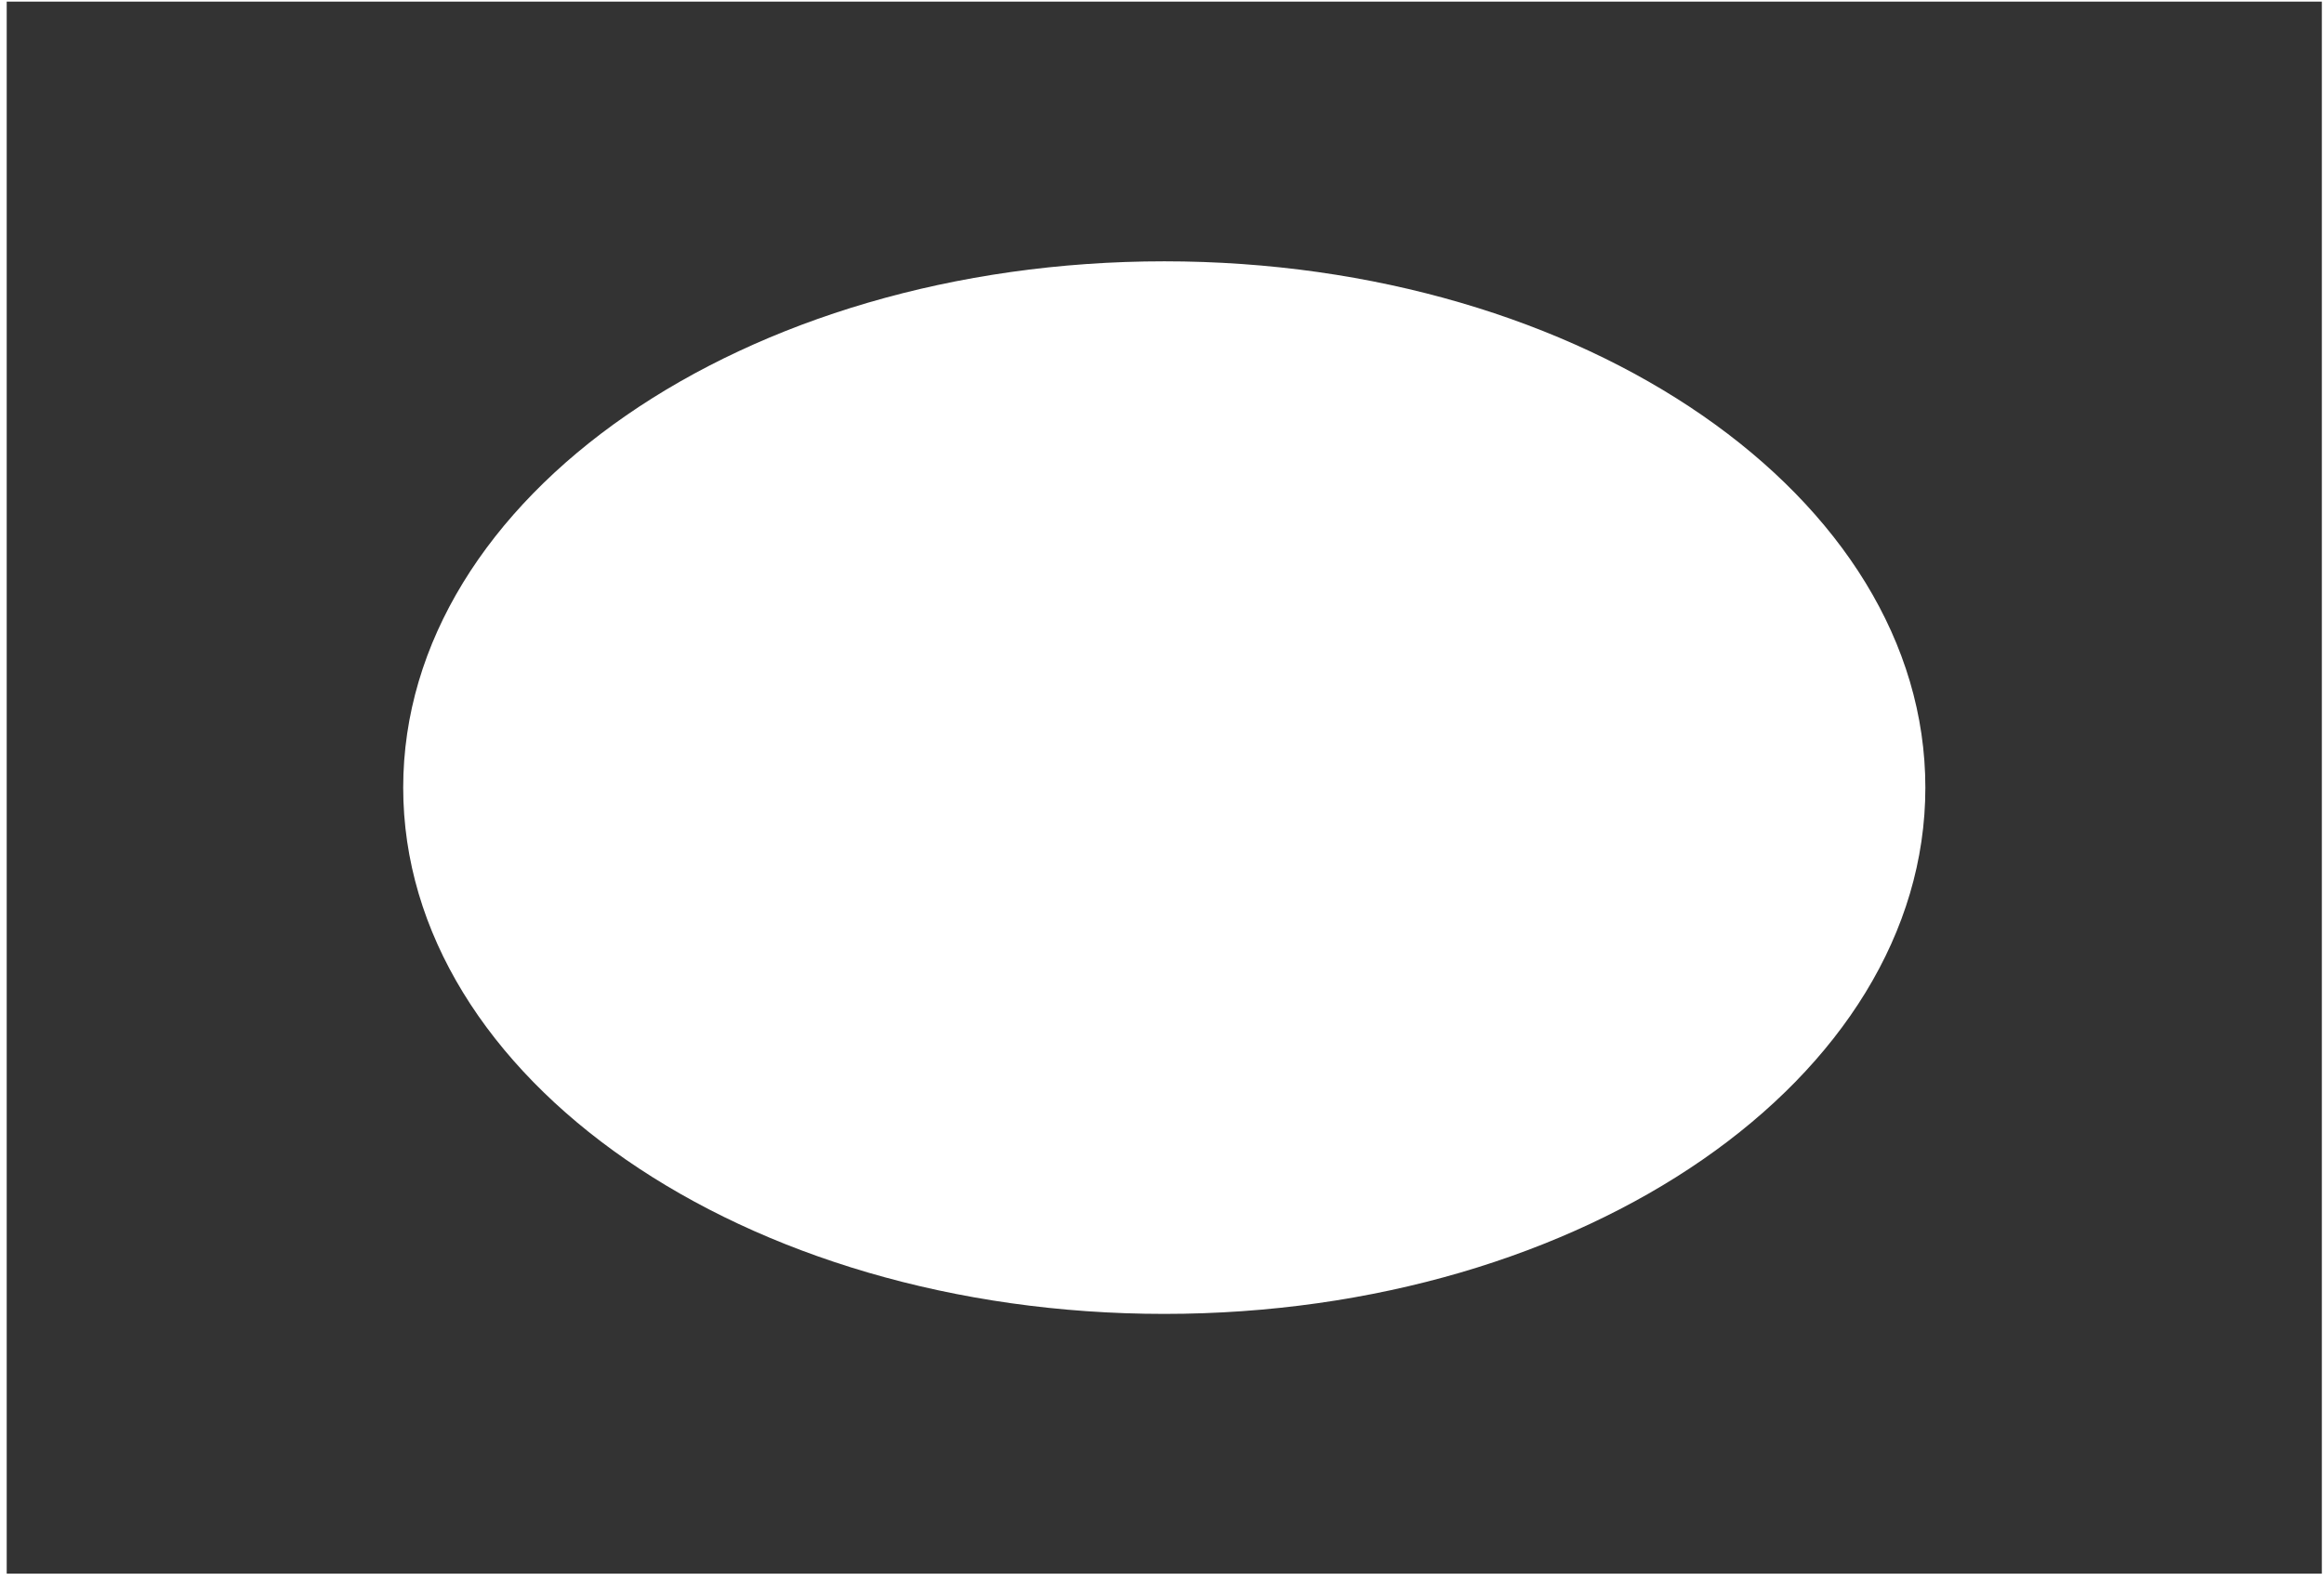 <svg width="291" height="198" viewBox="0 0 291 198" fill="none" xmlns="http://www.w3.org/2000/svg">
<g opacity="0.8" filter="url(#filter0_f_1052_278)">
<path fill-rule="evenodd" clip-rule="evenodd" d="M290.73 0.199H0.84V197.073H290.73V0.199ZM145.785 164.546C198.417 164.546 241.084 135.037 241.084 98.636C241.084 62.235 198.417 32.726 145.785 32.726C93.153 32.726 50.487 62.235 50.487 98.636C50.487 135.037 93.153 164.546 145.785 164.546Z" fill="black"/>
</g>
<defs>
<filter id="filter0_f_1052_278" x="-47.475" y="-48.116" width="386.52" height="293.504" filterUnits="userSpaceOnUse" color-interpolation-filters="sRGB">
<feFlood flood-opacity="0" result="BackgroundImageFix"/>
<feBlend mode="normal" in="SourceGraphic" in2="BackgroundImageFix" result="shape"/>
<feGaussianBlur stdDeviation="24.157" result="effect1_foregroundBlur_1052_278"/>
</filter>
</defs>
</svg>
